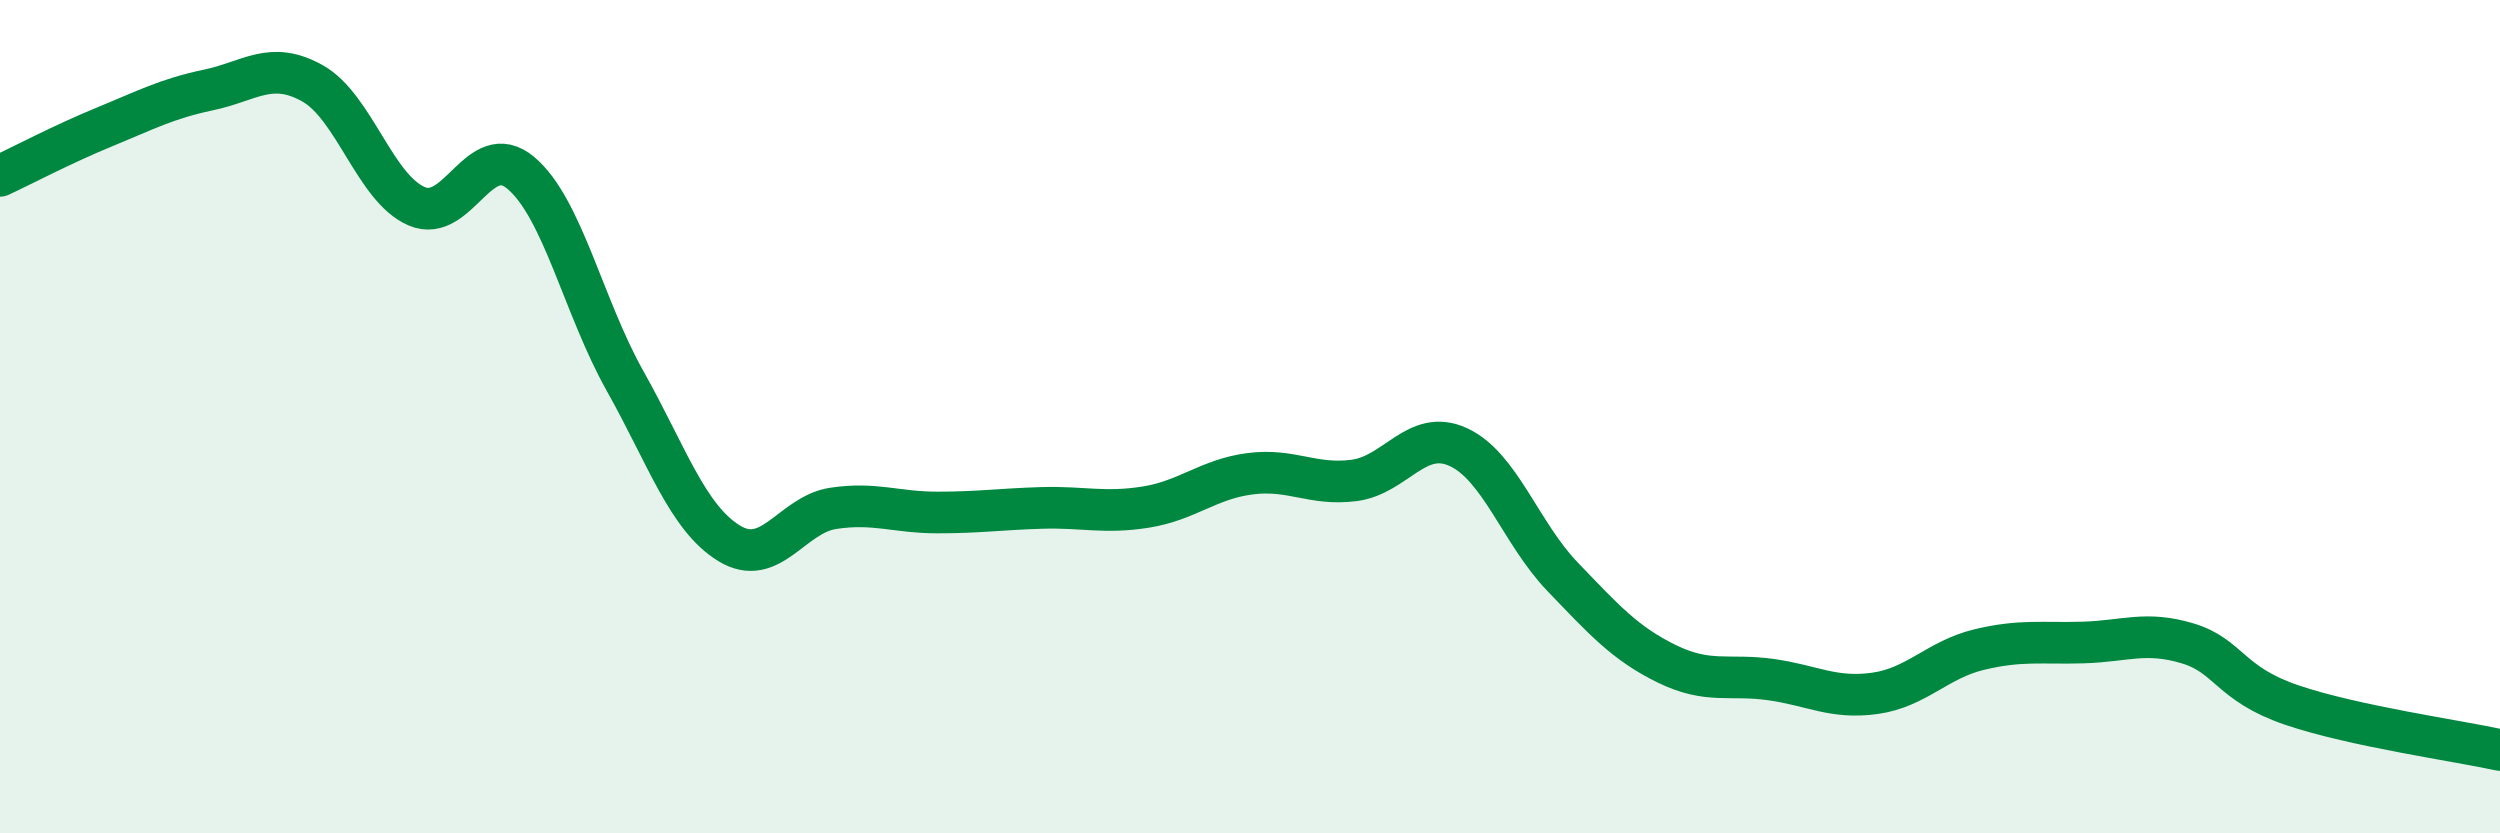 
    <svg width="60" height="20" viewBox="0 0 60 20" xmlns="http://www.w3.org/2000/svg">
      <path
        d="M 0,4.22 C 0.5,3.99 1.5,3.46 2.5,3.05 C 3.5,2.64 4,2.37 5,2.16 C 6,1.95 6.5,1.44 7.5,2 C 8.5,2.56 9,4.52 10,4.95 C 11,5.38 11.5,3.31 12.5,4.15 C 13.5,4.99 14,7.36 15,9.14 C 16,10.92 16.5,12.43 17.5,13.04 C 18.5,13.65 19,12.35 20,12.2 C 21,12.05 21.5,12.3 22.5,12.3 C 23.5,12.3 24,12.22 25,12.19 C 26,12.16 26.5,12.33 27.5,12.17 C 28.5,12.01 29,11.5 30,11.37 C 31,11.24 31.5,11.66 32.5,11.53 C 33.5,11.4 34,10.27 35,10.73 C 36,11.19 36.5,12.8 37.5,13.84 C 38.5,14.88 39,15.44 40,15.93 C 41,16.42 41.5,16.17 42.5,16.31 C 43.5,16.45 44,16.78 45,16.64 C 46,16.5 46.5,15.83 47.5,15.59 C 48.5,15.35 49,15.45 50,15.42 C 51,15.39 51.5,15.14 52.5,15.44 C 53.5,15.74 53.5,16.41 55,16.92 C 56.5,17.43 59,17.78 60,18L60 20L0 20Z"
        fill="#008740"
        opacity="0.1"
        stroke-linecap="round"
        stroke-linejoin="round"
      />
      <path
        d="M 0,4.22 C 0.5,3.99 1.5,3.46 2.5,3.05 C 3.5,2.64 4,2.37 5,2.16 C 6,1.95 6.5,1.44 7.5,2 C 8.5,2.56 9,4.52 10,4.95 C 11,5.38 11.5,3.31 12.5,4.15 C 13.5,4.99 14,7.36 15,9.14 C 16,10.92 16.5,12.43 17.5,13.04 C 18.5,13.65 19,12.35 20,12.2 C 21,12.05 21.5,12.3 22.5,12.3 C 23.5,12.3 24,12.22 25,12.19 C 26,12.16 26.5,12.33 27.5,12.17 C 28.5,12.01 29,11.5 30,11.37 C 31,11.24 31.5,11.66 32.5,11.53 C 33.5,11.4 34,10.27 35,10.73 C 36,11.19 36.5,12.8 37.5,13.84 C 38.5,14.88 39,15.44 40,15.93 C 41,16.42 41.5,16.17 42.5,16.31 C 43.5,16.45 44,16.78 45,16.64 C 46,16.5 46.5,15.83 47.5,15.59 C 48.5,15.35 49,15.45 50,15.42 C 51,15.39 51.5,15.14 52.5,15.44 C 53.5,15.74 53.5,16.41 55,16.92 C 56.5,17.43 59,17.78 60,18"
        stroke="#008740"
        stroke-width="1"
        fill="none"
        stroke-linecap="round"
        stroke-linejoin="round"
      />
    </svg>
  